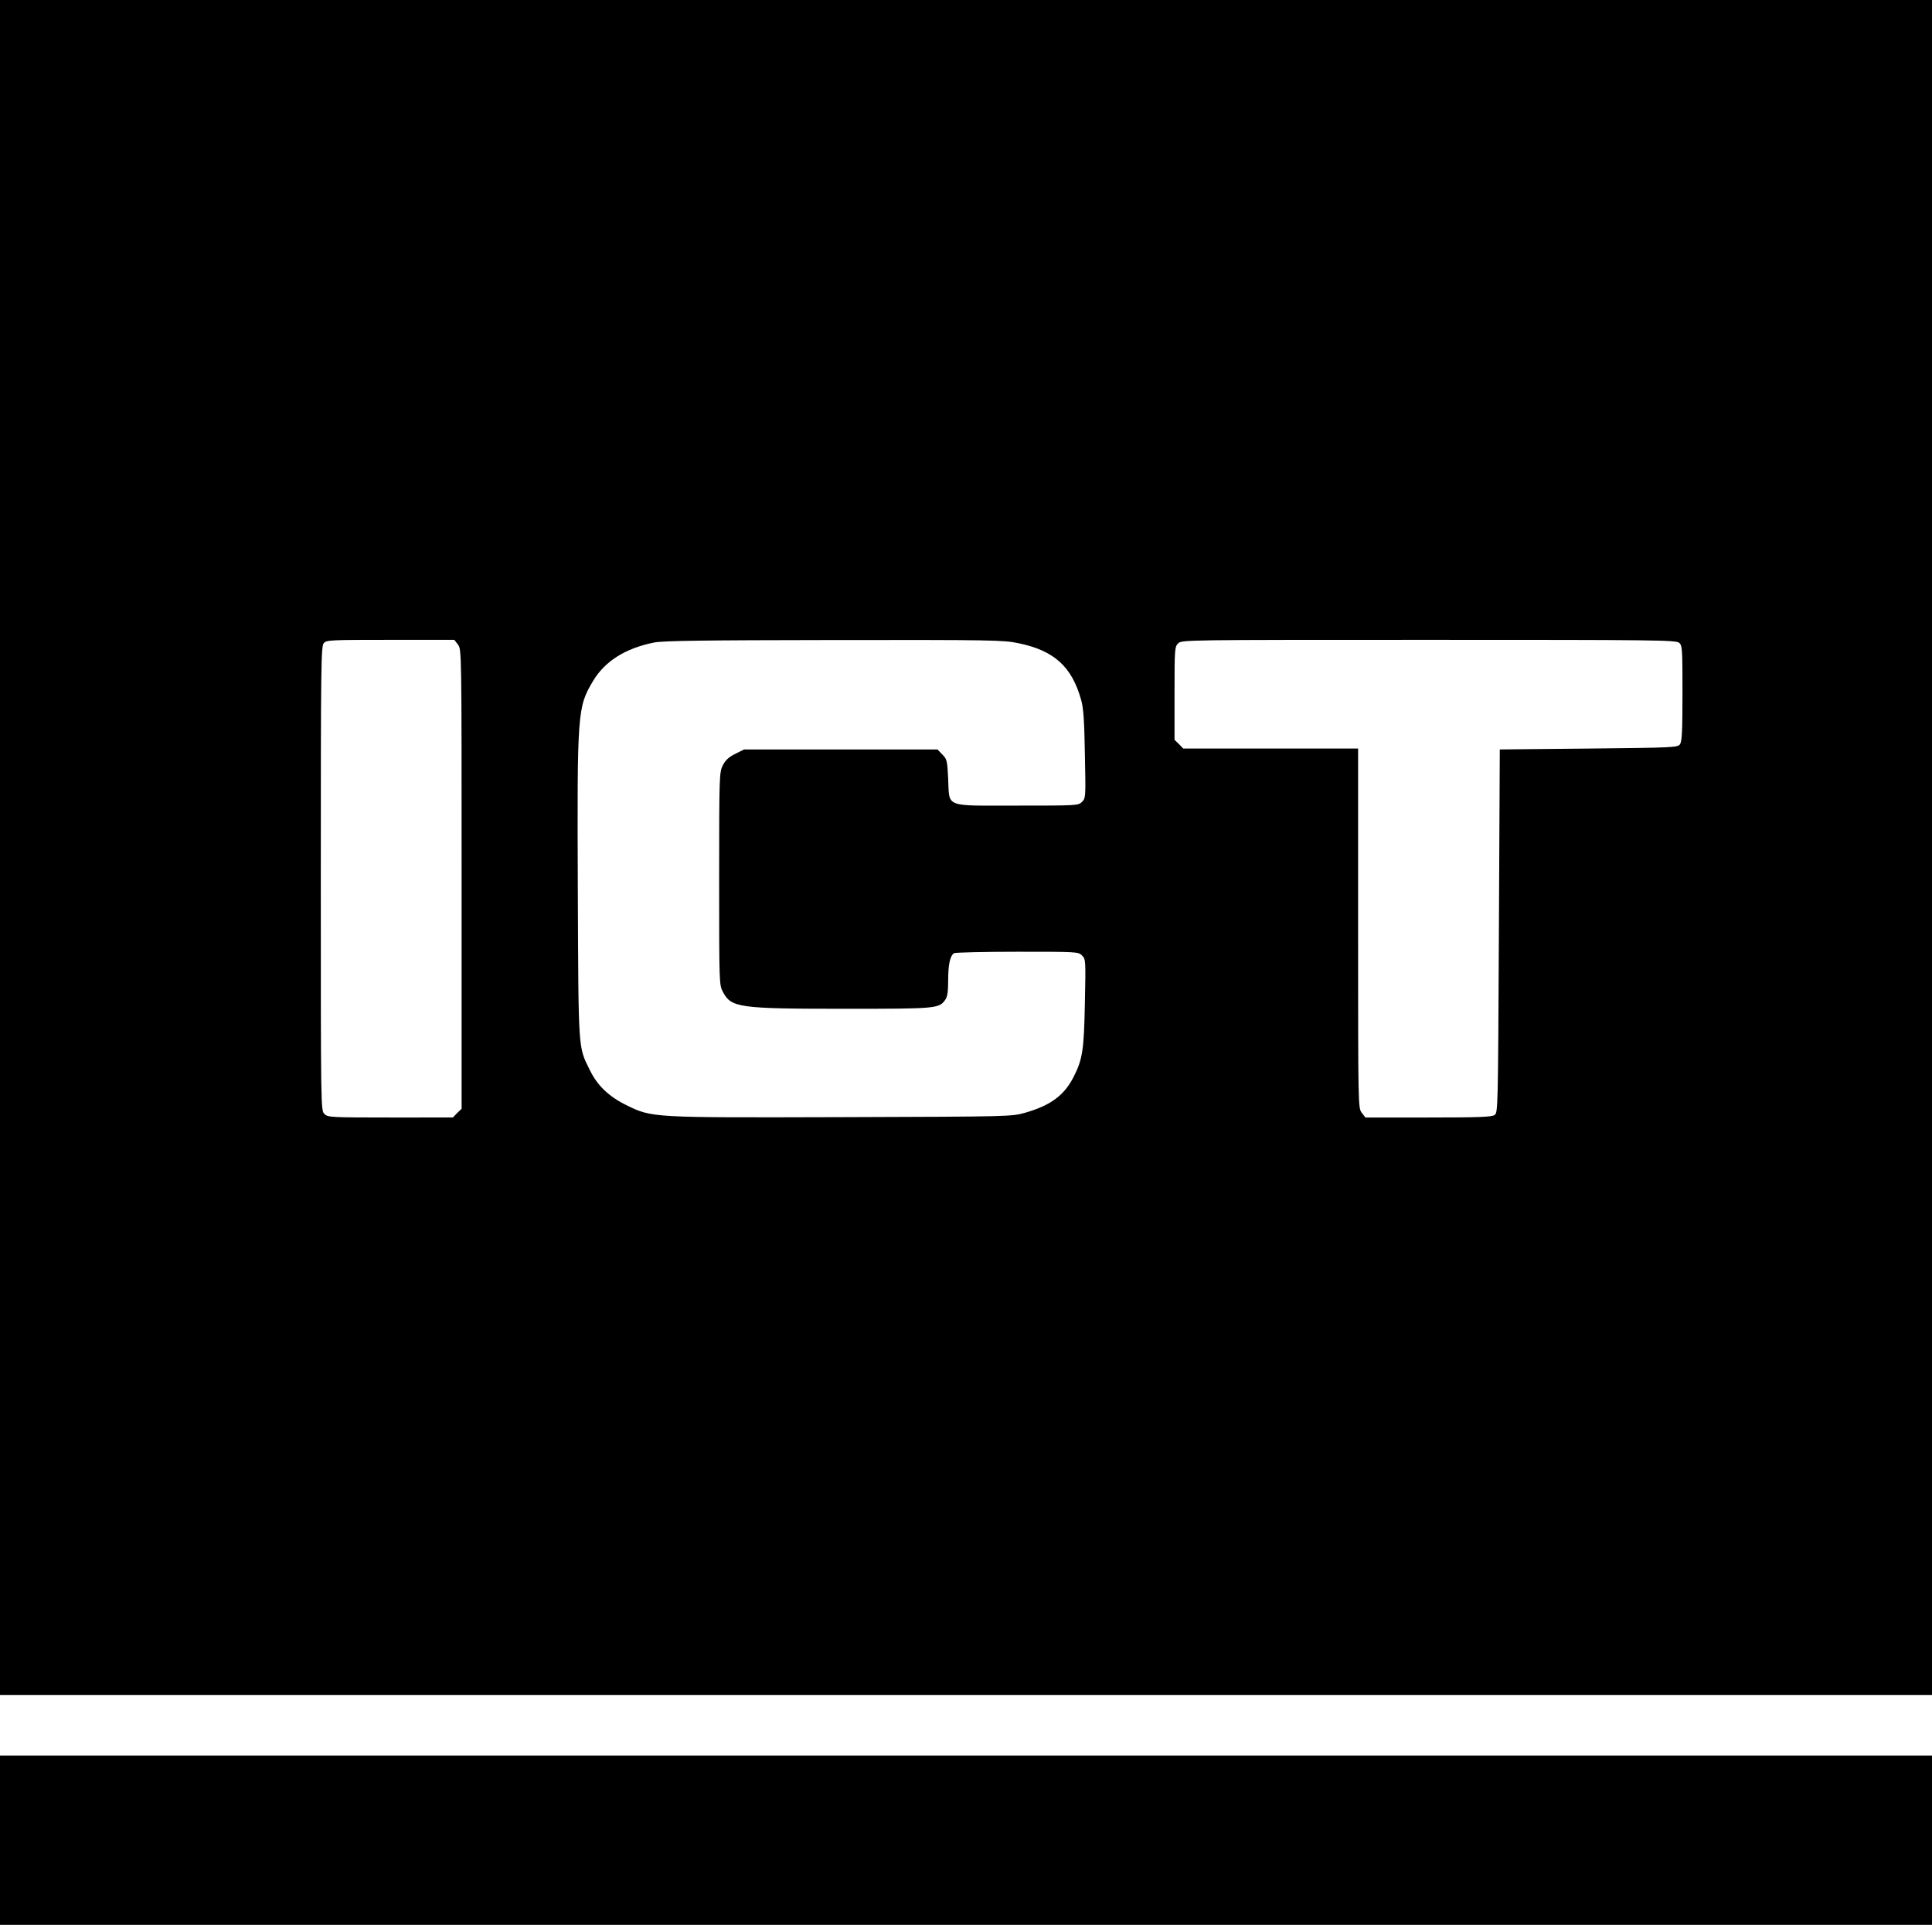 <svg version="1" xmlns="http://www.w3.org/2000/svg" width="1445.333" height="1445.333" viewBox="0 0 1084 1084"><path d="M0 475.5V951h1084V0H0v475.5zm256.9-113.9c2.1 2.7 2.1 2.7 2.1 131.6v128.9l-2.5 2.4-2.4 2.5H219c-33.7 0-35.1-.1-37-2-2-2-2-3.3-2-132.2 0-119.7.1-130.3 1.7-132 1.5-1.7 4-1.8 37.4-1.8h35.8l2 2.6zm314.6-.7c19.9 4.1 29.9 13.1 35.1 31.8 1.3 4.4 1.8 11.8 2.1 30.4.5 24.1.5 24.7-1.6 26.8-2.1 2.1-2.8 2.1-36.4 2.1-41.4 0-37.9 1.4-38.7-15.1-.5-10.2-.7-11-3.3-13.6l-2.7-2.8H417.5l-5 2.5c-3.7 1.8-5.5 3.6-7 6.5-1.9 3.9-2 6-2 63.5 0 58.5 0 59.6 2.1 63.5 4.7 8.9 8.7 9.5 68.7 9.5 51.3 0 52.6-.1 56.1-5.1 1.2-1.7 1.6-4.6 1.6-11.1 0-8.7 1.1-13.6 3.3-15 .7-.4 16.6-.8 35.5-.8 33.5 0 34.2 0 36.3 2.1 2.1 2.1 2.1 2.7 1.6 26.8-.5 26.3-1.3 31.4-6.3 41.3-5.3 10.4-12.9 16-27.1 20.1-7.8 2.2-8.3 2.2-102.7 2.5-107.6.3-106.6.4-121.3-6.8-9.7-4.8-16.2-11-20.3-19.5-6.7-13.6-6.4-9.4-6.8-102-.4-99.7-.2-101.7 8.6-116.5 6.6-11 18.1-18.3 34.2-21.5 5.1-1 27.3-1.3 101-1.4 88.5-.1 95.1 0 103.5 1.8zm370.7-.2c1.7 1.5 1.8 3.7 1.8 28.3 0 21.4-.3 27-1.4 28.6-1.4 1.8-3.4 1.9-51.3 2.4l-49.8.5-.5 101.8c-.5 99.4-.5 101.9-2.4 103.3-1.6 1.1-8.4 1.4-37.2 1.4h-35.3l-2-2.6c-2.1-2.7-2.1-3-2.1-103.5V420h-98.1l-2.4-2.5-2.5-2.4V389c0-24.7.1-26.1 2-28 2-2 3.3-2 140.7-2 127.6 0 138.8.1 140.5 1.7zM0 1032.5v47.5h1084v-95H0v47.5z"/></svg>